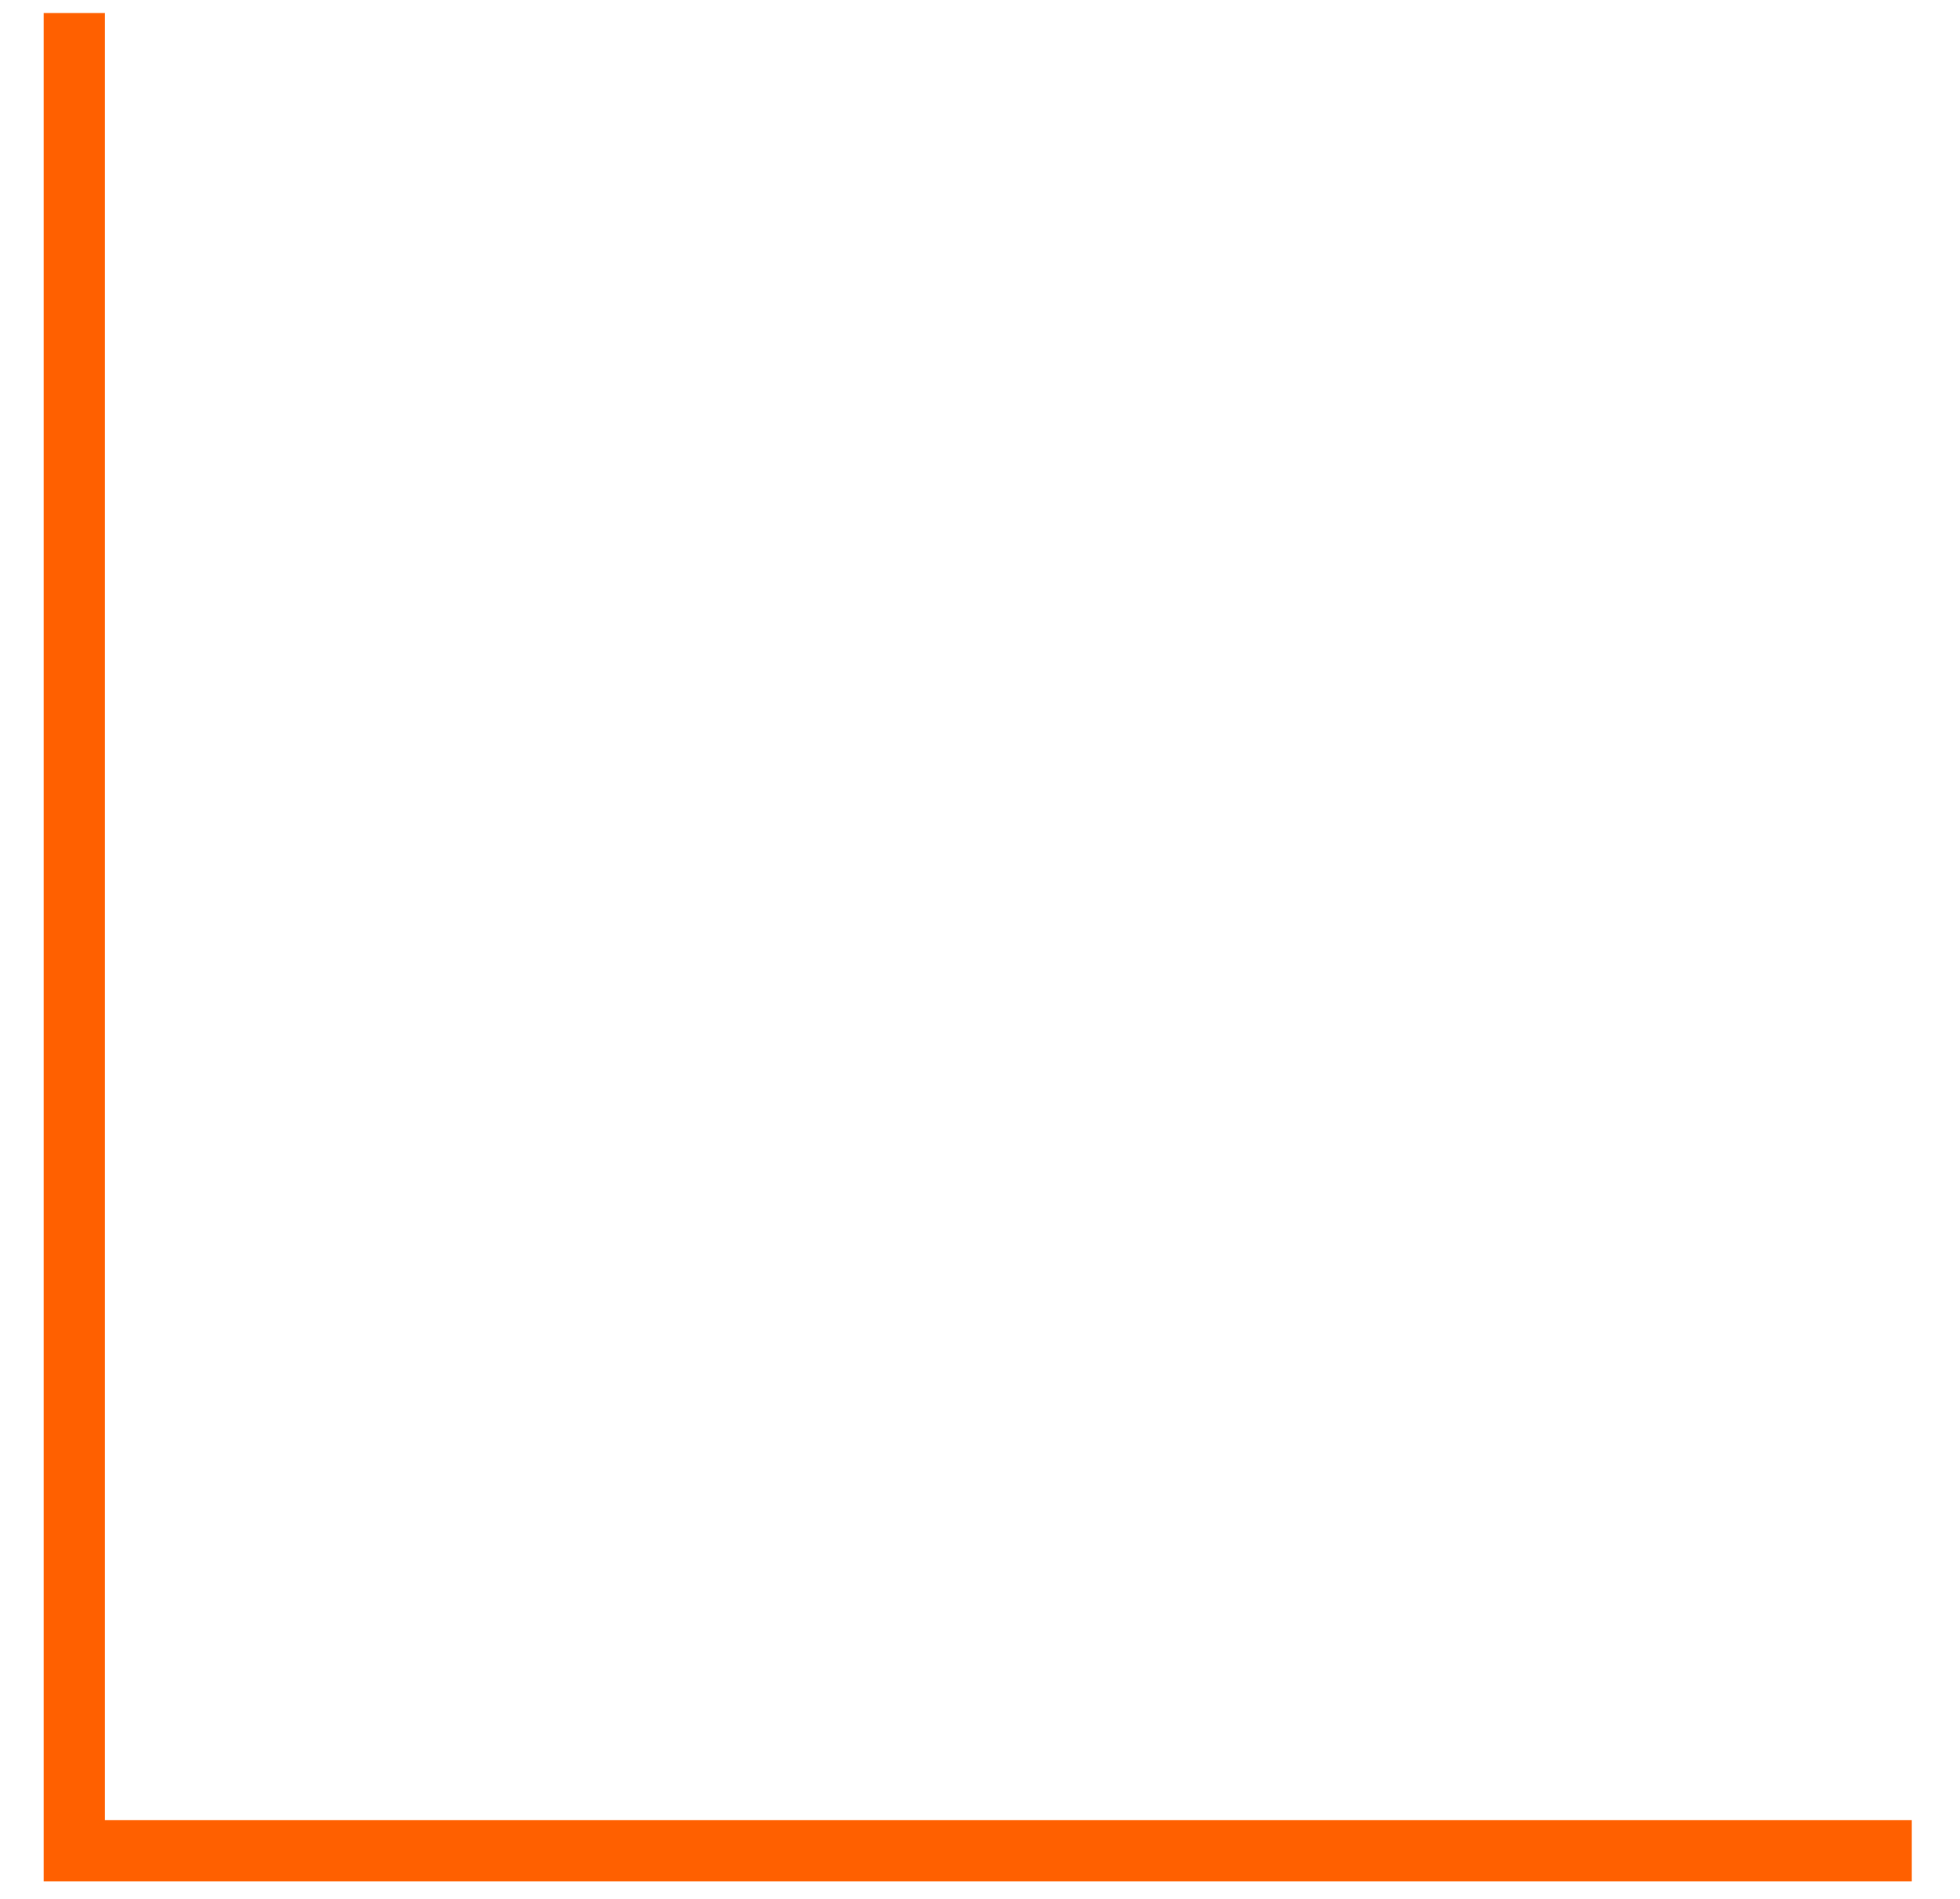 <?xml version="1.0" encoding="UTF-8"?> <svg xmlns="http://www.w3.org/2000/svg" width="32" height="31" viewBox="0 0 32 31" fill="none"><path d="M1.213 0.213L1.213 30.213L31.213 30.213" stroke="#FF6000"></path></svg> 